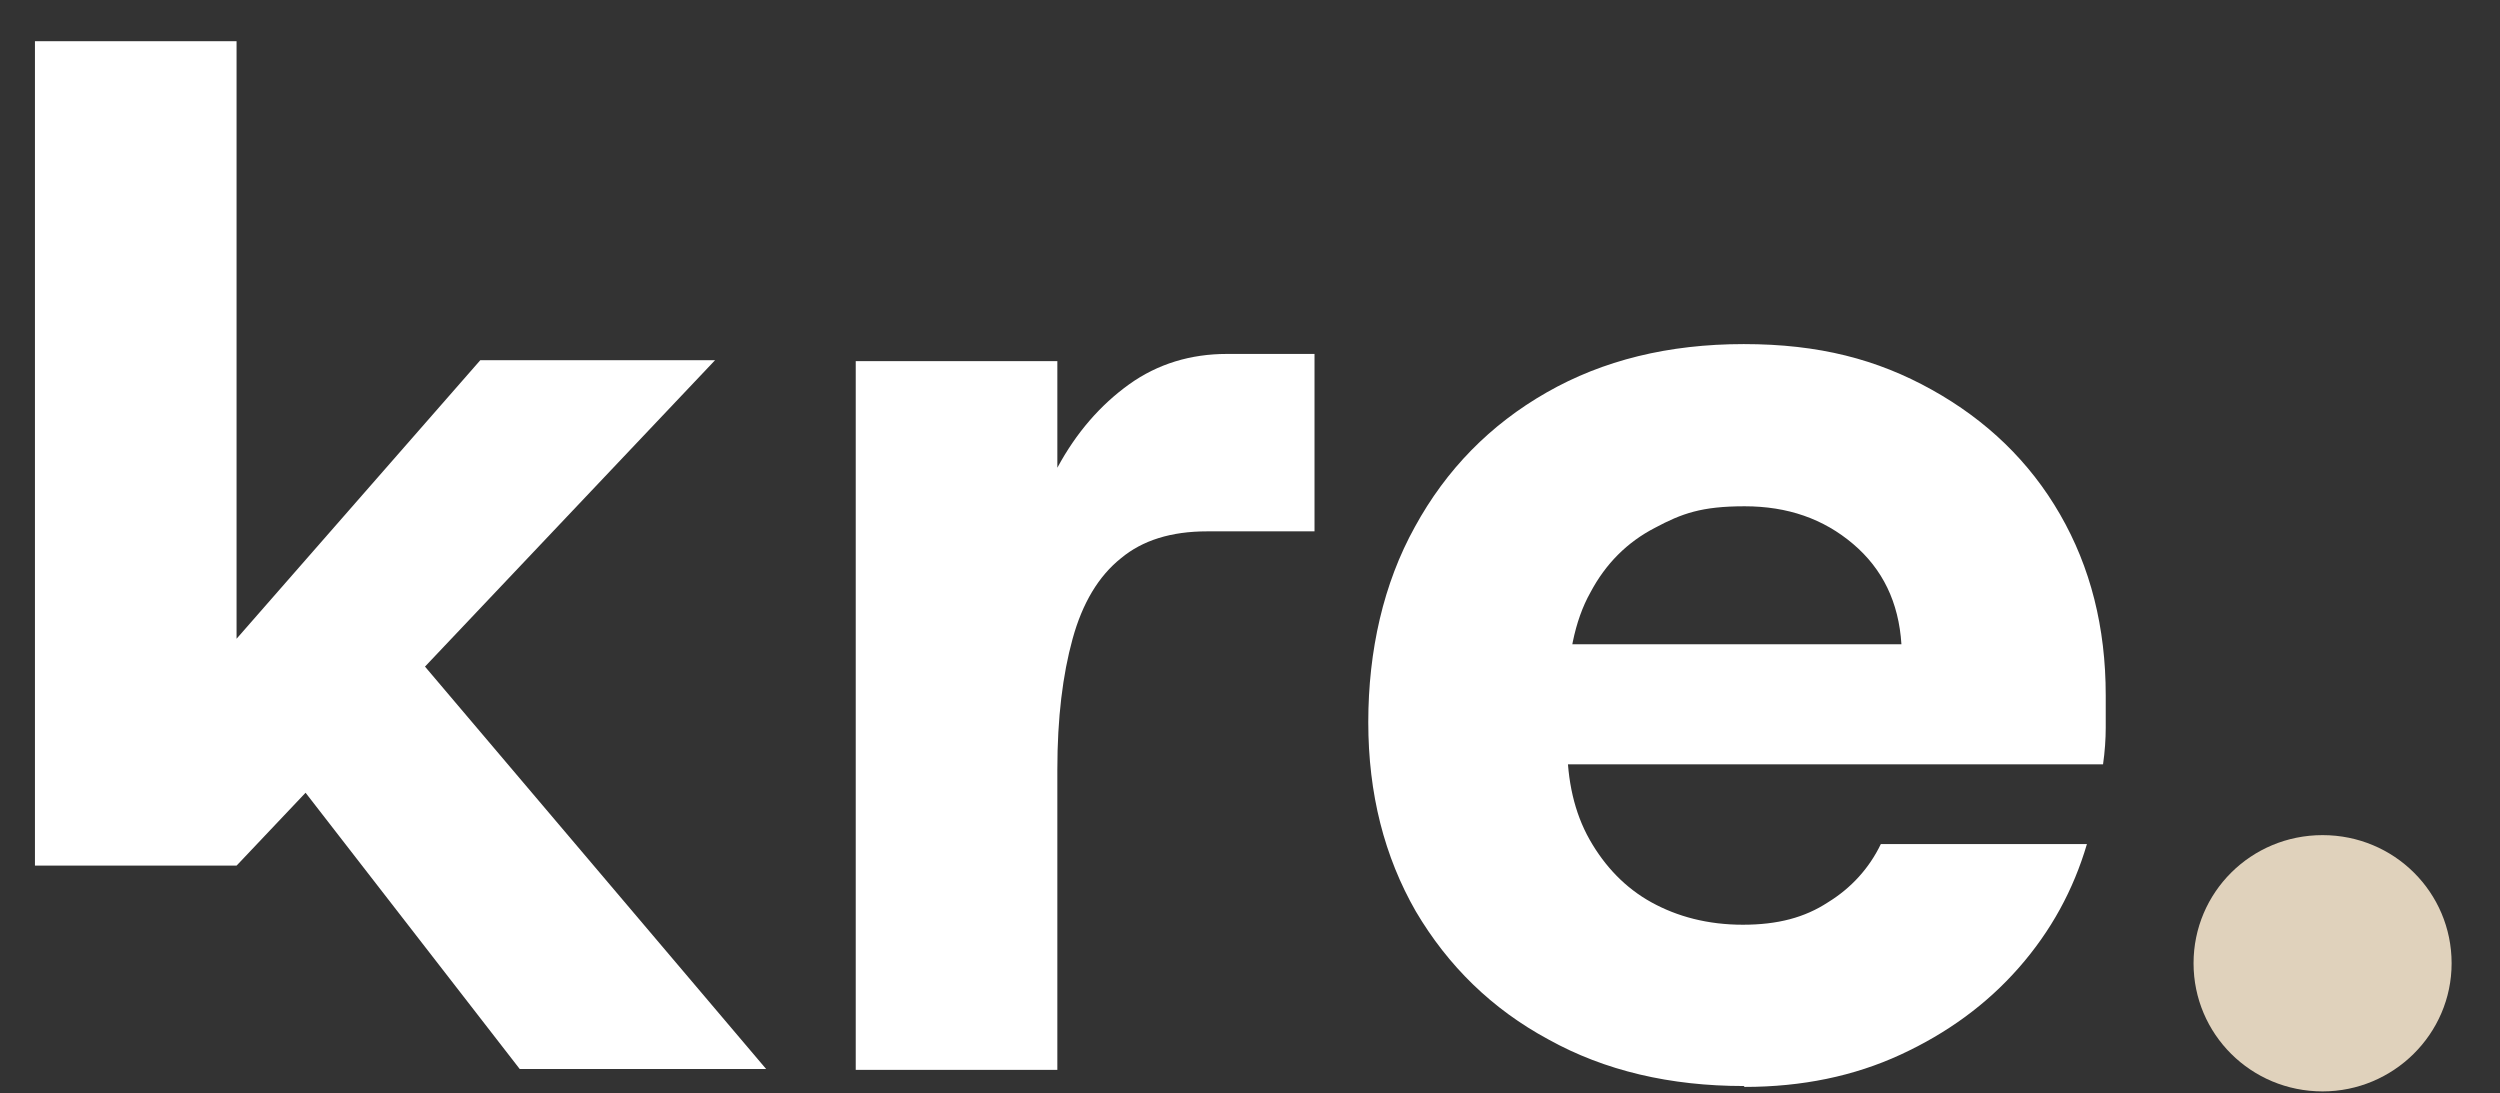 <?xml version="1.0" encoding="UTF-8"?>
<svg id="Ebene_1" xmlns="http://www.w3.org/2000/svg" version="1.1" viewBox="0 0 279 122">
  <rect x="0" y="0" width="279" height="122" fill="#333333" stroke="none"/>
  <!-- Generator: Adobe Illustrator 29.7.0, SVG Export Plug-In . SVG Version: 2.1.1 Build 9)  -->
  <defs>
    <style>
      .st0 {
        fill: #fff;
      }

      .st1 {
        fill: #e0d2bc;
      }
    </style>
  </defs>
  <path class="st0" d="M3.9,96.6V4.6h22.5v92H3.9ZM26.4,96.6l-12-11.6,39.2-44.8h26.2l-53.3,56.3ZM58,119.3l-30-38.7,13.5-13.2,44,51.9h-27.5Z"/>
  <path class="st0" d="M95.5,119.3V40.3h22.5v11.9c2.1-3.9,4.8-7,8-9.3,3.2-2.3,6.9-3.4,10.9-3.4h9.8v19.8h-12c-4,0-7.2,1-9.6,3-2.5,2-4.3,5-5.4,9-1.1,4-1.7,8.8-1.7,14.6v33.5h-22.5Z"/>
  <path class="st0" d="M194.6,121.2c-8.2,0-15.5-1.7-21.8-5.2-6.3-3.4-11.2-8.2-14.8-14.3-3.5-6.1-5.3-13.1-5.3-21.1s1.7-15.5,5.2-21.8c3.5-6.4,8.4-11.4,14.7-15,6.3-3.6,13.6-5.4,22-5.4s14.9,1.7,21,5.1c6.1,3.4,10.9,8,14.3,13.9,3.4,5.9,5.1,12.6,5.1,20.2v3.6c0,1.3-.1,2.7-.3,4.1h-66v-13.4h43.5c-.3-4.7-2.1-8.4-5.4-11.2-3.3-2.8-7.3-4.2-12.1-4.2s-7,.8-10,2.4c-3.1,1.6-5.5,4-7.2,7.2-1.8,3.2-2.6,7.4-2.6,12.4v4.6c0,4,.8,7.6,2.5,10.6,1.7,3,4,5.4,6.9,7,2.9,1.6,6.3,2.5,10.2,2.5s6.9-.8,9.5-2.5c2.6-1.6,4.6-3.8,5.9-6.5h23c-1.5,5.1-4,9.7-7.6,13.8-3.6,4.1-8,7.3-13.2,9.7-5.2,2.4-11,3.6-17.4,3.6h0Z"/>
  <path class="st1" d="M259.2,121.8c7.9,0,14.4-6.4,14.4-14.3s-6.4-14.3-14.4-14.3-14.4,6.4-14.4,14.3,6.4,14.3,14.4,14.3Z"/>
</svg>